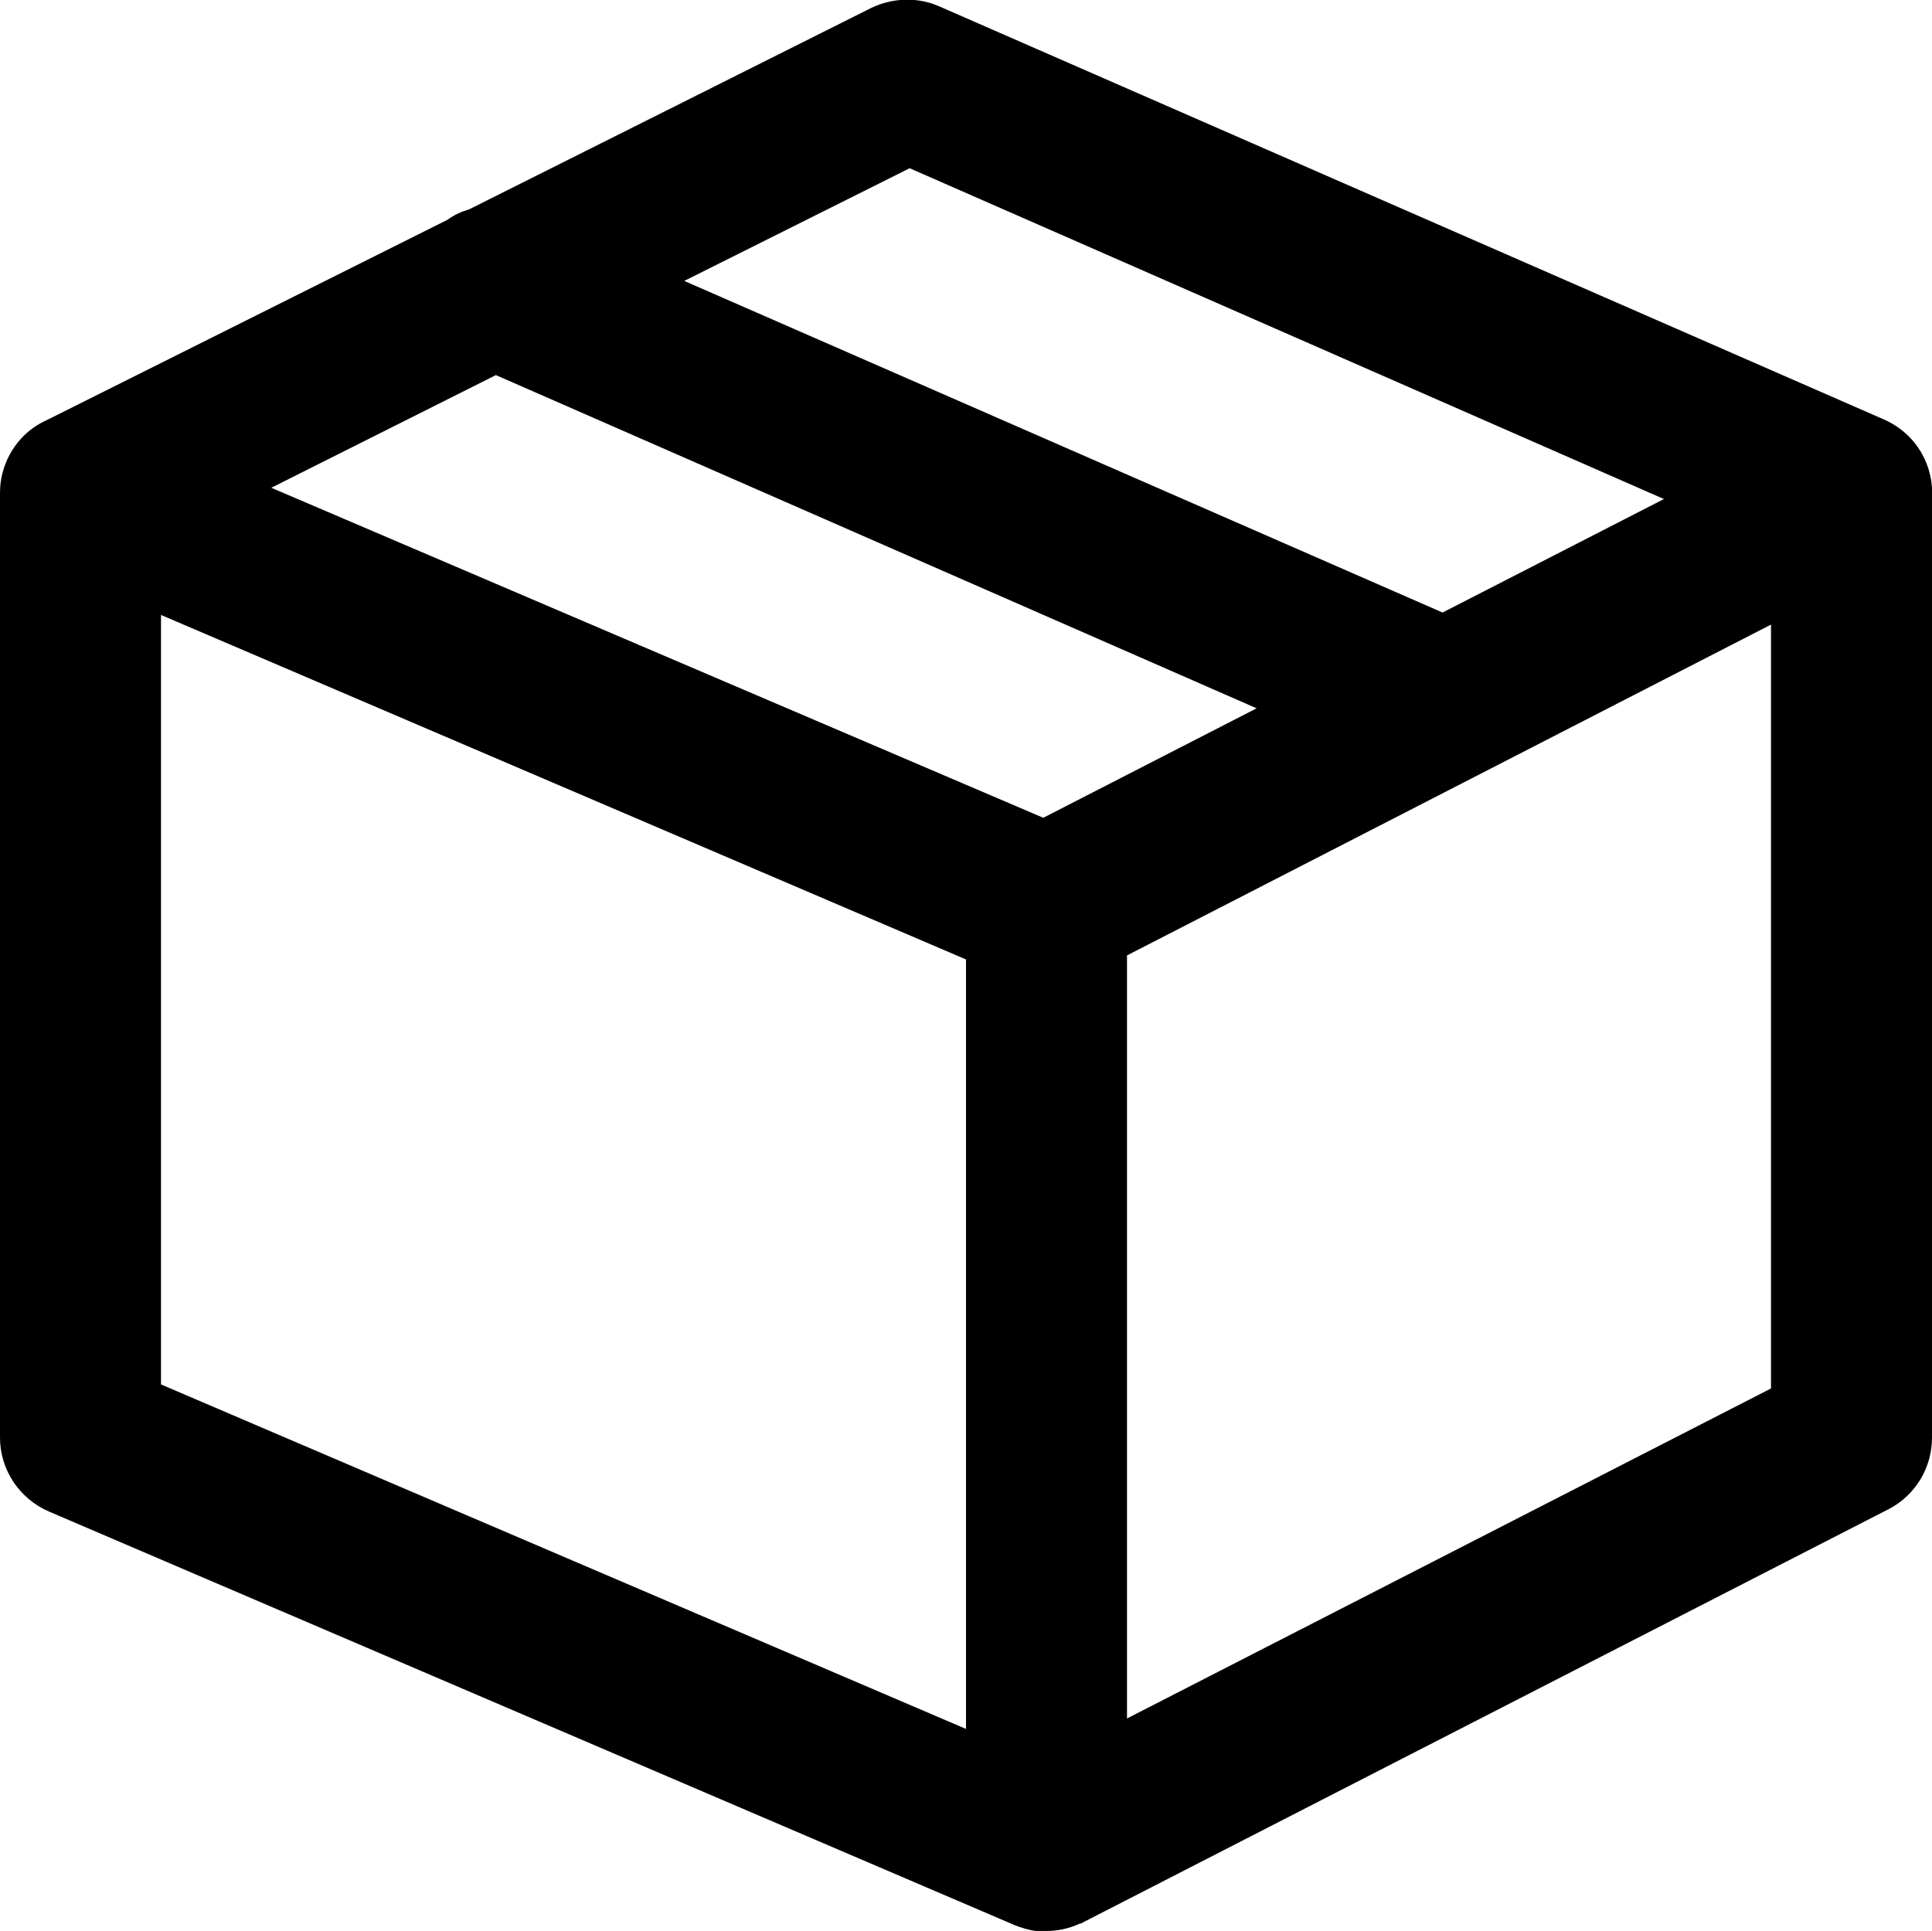 <svg viewBox="0 0 24 23.99" xmlns="http://www.w3.org/2000/svg" data-name="Layer 2" id="Layer_2">
  <defs>
    <style>
      .cls-1 {
        fill-rule: evenodd;
        stroke-width: 0px;
      }
    </style>
  </defs>
  <g data-name="Layer 1" id="Layer_1-2">
    <path d="m20.67,6.2L11.3,2.09l-2.8,1.4,9.42,4.12,2.75-1.41ZM.64,5.19l4.92-2.46c.08-.06.17-.1.27-.13L10.82.1c.27-.13.58-.14.85-.02l11.73,5.13c.41.18.63.58.6,1v11.65c0,.38-.21.72-.54.89l-10,5.13s-.03.02-.05.02c-.13.06-.27.09-.41.09-.02,0-.05,0-.07,0-.02,0-.04,0-.06,0-.09-.01-.18-.04-.26-.07h0S.61,18.78.61,18.78c-.37-.16-.61-.52-.61-.92V6.12c0-.33.17-.65.45-.83.06-.04.13-.07.19-.1Zm13.36,16.16l8-4.1V7.76l-8,4.11v9.48Zm-2-9.43v9.56l-10-4.28V7.64l10,4.28Zm3.61-3.12L6.16,4.66l-2.79,1.4,9.59,4.1,2.65-1.36Z" class="cls-1"></path>
  </g>
</svg>